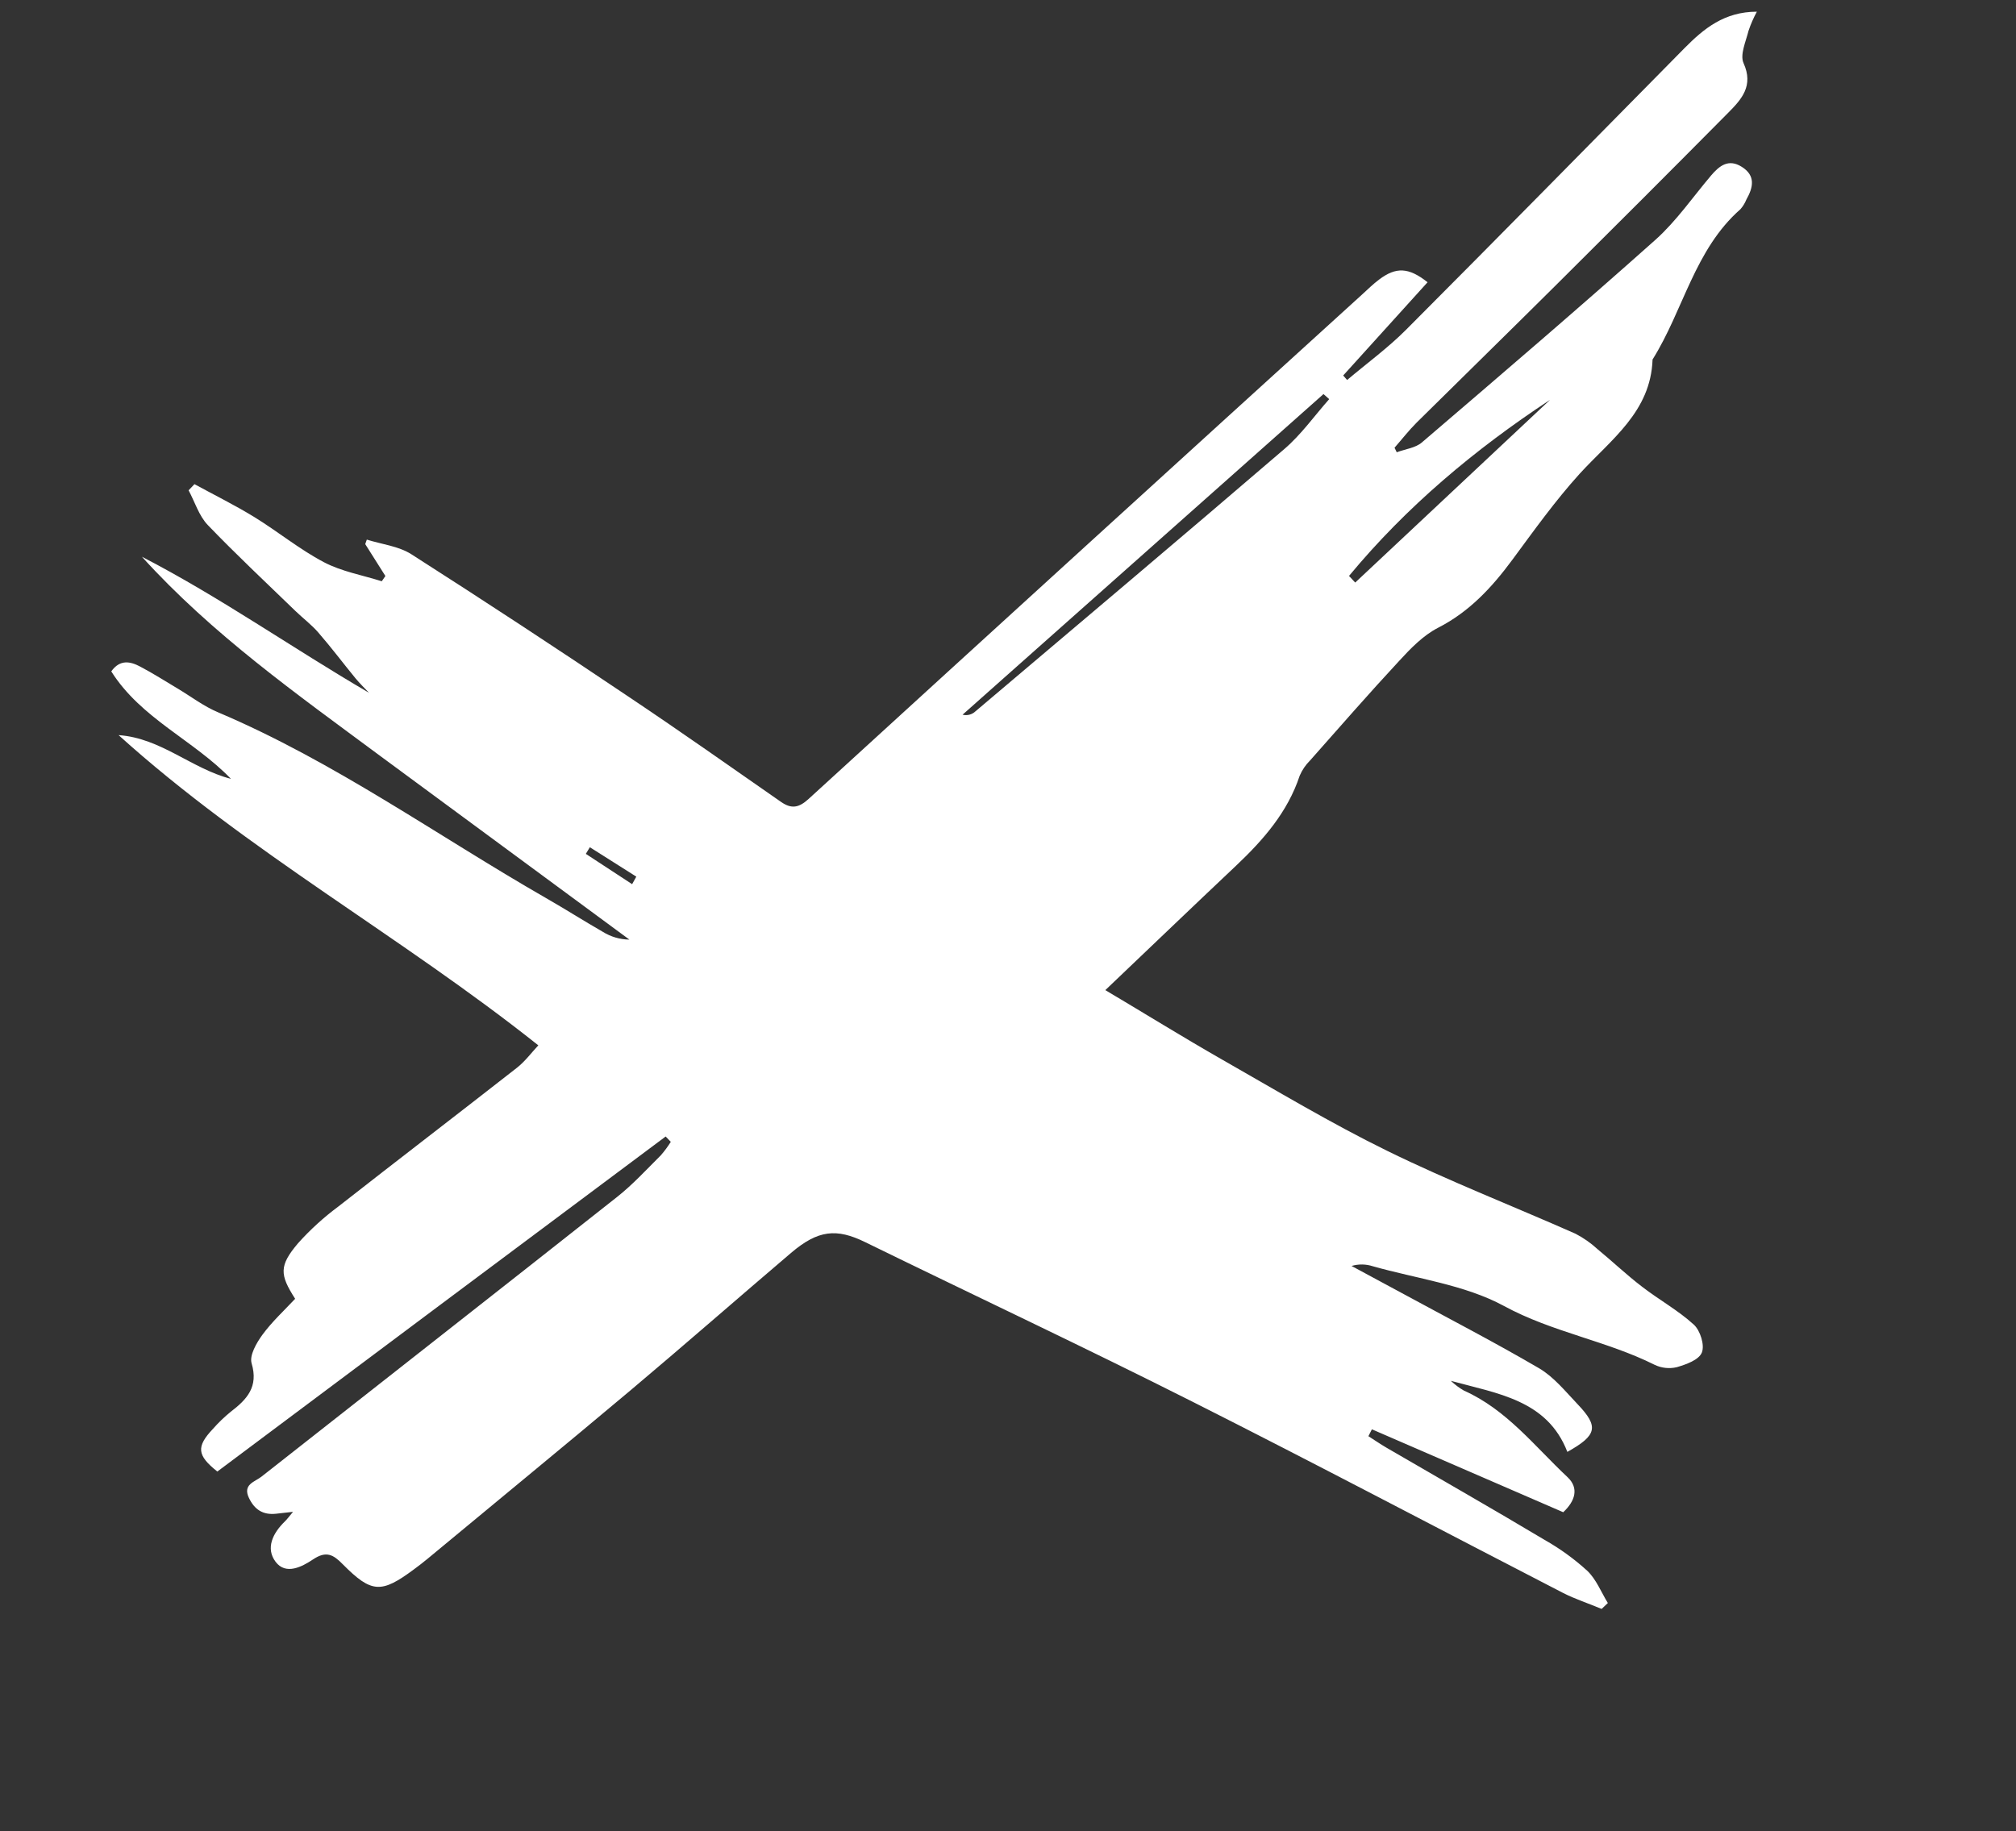 <?xml version="1.0" encoding="UTF-8"?> <svg xmlns="http://www.w3.org/2000/svg" width="153" height="139" viewBox="0 0 153 139" fill="none"><rect x="0" y="0" width="153" height="139" fill="#333333" stroke="none"/><g clip-path="url(#clip0_12_2257)"><path d="M40.855 79.349C30.432 71.058 18.812 64.666 9 55.801C12.215 56.02 14.556 58.361 17.526 59.119C14.687 56.173 10.701 54.545 8.445 50.963C9.105 50.035 9.89 50.201 10.639 50.599C11.61 51.108 12.537 51.703 13.478 52.263C14.503 52.873 15.47 53.621 16.559 54.073C25.405 57.827 33.177 63.427 41.446 68.174C42.894 69.004 44.304 69.901 45.753 70.734C46.358 71.111 47.055 71.314 47.768 71.323C41.449 66.672 35.132 62.015 28.816 57.352C22.52 52.678 16.1 48.148 10.771 42.261C16.723 45.335 22.174 49.188 28.006 52.587C27.655 52.224 27.307 51.879 26.985 51.494C26.038 50.34 25.143 49.146 24.162 48.018C23.641 47.414 22.985 46.925 22.407 46.365C20.18 44.208 17.92 42.091 15.768 39.852C15.097 39.151 14.79 38.106 14.314 37.219L14.757 36.751C16.277 37.578 17.831 38.347 19.303 39.249C21.089 40.348 22.731 41.7 24.578 42.673C25.922 43.381 27.502 43.656 28.974 44.122L29.248 43.723L27.719 41.302L27.839 40.96C28.977 41.317 30.245 41.452 31.22 42.071C36.804 45.641 42.347 49.277 47.848 52.981C51.693 55.557 55.474 58.223 59.271 60.868C60.073 61.425 60.63 61.318 61.37 60.642C75.355 47.858 89.356 35.095 103.375 22.353C103.797 21.967 104.209 21.562 104.664 21.22C105.955 20.246 106.916 20.292 108.342 21.425C106.204 23.779 104.07 26.138 101.939 28.502L102.237 28.844C103.731 27.581 105.322 26.421 106.698 25.042C113.777 17.945 120.8 10.794 127.838 3.658C129.306 2.171 130.866 0.888 133.333 0.888C133.081 1.352 132.87 1.836 132.701 2.336C132.499 3.152 132.036 4.158 132.324 4.794C133.1 6.513 132.179 7.53 131.171 8.547C126.836 12.921 122.484 17.276 118.116 21.614C114.596 25.113 111.043 28.588 107.518 32.073C106.917 32.672 106.395 33.347 105.835 33.985L106.003 34.331C106.651 34.087 107.433 34.001 107.913 33.582C113.857 28.493 119.805 23.403 125.645 18.194C127.231 16.771 128.469 14.964 129.856 13.325C130.49 12.576 131.188 12.031 132.187 12.663C133.258 13.335 133.057 14.23 132.538 15.146C132.43 15.411 132.28 15.658 132.092 15.875C128.599 18.943 127.76 23.554 125.418 27.287C125.281 31.266 122.253 33.369 119.882 35.964C118.027 38.011 116.415 40.274 114.77 42.499C113.22 44.595 111.515 46.438 109.131 47.657C108.019 48.227 107.064 49.212 106.21 50.142C103.904 52.625 101.678 55.181 99.431 57.717C99.093 58.051 98.823 58.447 98.636 58.884C97.722 61.646 95.883 63.749 93.816 65.705C90.597 68.742 87.403 71.809 83.887 75.156C86.94 76.97 89.767 78.723 92.653 80.374C96.841 82.76 100.985 85.252 105.305 87.37C109.964 89.654 114.817 91.544 119.565 93.646C120.178 93.964 120.747 94.362 121.255 94.831C122.392 95.765 123.459 96.786 124.633 97.679C125.916 98.67 127.361 99.463 128.549 100.548C129.035 100.992 129.387 102.1 129.158 102.666C128.93 103.232 127.963 103.572 127.254 103.779C126.689 103.912 126.096 103.848 125.573 103.597C121.907 101.765 117.803 101.126 114.139 99.131C111.154 97.515 107.541 97.067 104.187 96.117C103.664 95.947 103.101 95.939 102.573 96.095C103.85 96.782 105.125 97.467 106.403 98.16C109.874 100.047 113.386 101.861 116.803 103.859C117.923 104.517 118.803 105.615 119.721 106.58C121.353 108.29 121.217 108.942 118.951 110.208C117.425 106.259 113.632 105.785 110.109 104.814C110.411 105.1 110.744 105.35 111.104 105.557C114.348 107.001 116.473 109.79 118.963 112.124C119.845 112.952 119.554 113.931 118.638 114.788L104.117 108.494L103.852 109.016C104.307 109.306 104.75 109.613 105.214 109.884C109.218 112.214 113.245 114.51 117.219 116.885C118.382 117.542 119.468 118.327 120.455 119.226C121.144 119.878 121.515 120.852 122.024 121.681L121.552 122.128C120.565 121.711 119.549 121.389 118.606 120.905C109.239 116.074 99.91 111.14 90.489 106.393C82.264 102.246 73.929 98.329 65.657 94.285C63.484 93.221 62.08 93.361 60.036 95.103C55.962 98.572 51.945 102.092 47.852 105.535C42.738 109.834 37.57 114.067 32.426 118.34C32.094 118.613 31.755 118.876 31.409 119.129C28.941 120.962 28.199 120.94 26.029 118.753C25.298 118.004 24.767 117.695 23.757 118.37C22.928 118.925 21.692 119.582 20.916 118.551C20.141 117.519 20.706 116.373 21.613 115.494C21.773 115.34 21.905 115.156 22.24 114.758C21.638 114.826 21.29 114.863 20.945 114.903C19.963 115.008 19.313 114.593 18.892 113.7C18.402 112.676 19.338 112.484 19.837 112.093C28.833 105.01 37.849 97.958 46.828 90.86C48.023 89.916 49.064 88.778 50.149 87.699C50.429 87.377 50.683 87.035 50.909 86.674L50.519 86.268C39.174 94.737 27.832 103.214 16.494 111.699C14.948 110.47 14.88 109.817 16.166 108.456C16.576 107.99 17.025 107.558 17.506 107.166C18.734 106.229 19.631 105.279 19.096 103.486C18.918 102.886 19.464 101.937 19.914 101.32C20.639 100.329 21.562 99.483 22.399 98.587C21.223 96.752 21.172 96.082 22.618 94.371C23.539 93.344 24.562 92.412 25.67 91.589C30.178 88.057 34.727 84.576 39.236 81.047C39.853 80.562 40.336 79.902 40.855 79.349ZM100.877 30.297L100.444 29.913L73.052 54.25C73.223 54.293 73.401 54.293 73.572 54.249C73.742 54.205 73.899 54.119 74.027 53.998C81.852 47.37 89.696 40.765 97.474 34.083C98.751 32.987 99.751 31.568 100.877 30.297ZM117.635 30.352C111.919 34.116 106.735 38.462 102.381 43.717L102.851 44.22L117.635 30.352ZM47.974 67.115C48.079 66.923 48.184 66.732 48.292 66.543L44.766 64.311L44.46 64.814L47.974 67.115Z" fill="white"></path></g><defs><clipPath id="clip0_12_2257"><rect width="117.78" height="134.343" fill="white" transform="translate(20.045 138.955) rotate(-99.413)"></rect></clipPath></defs></svg> 